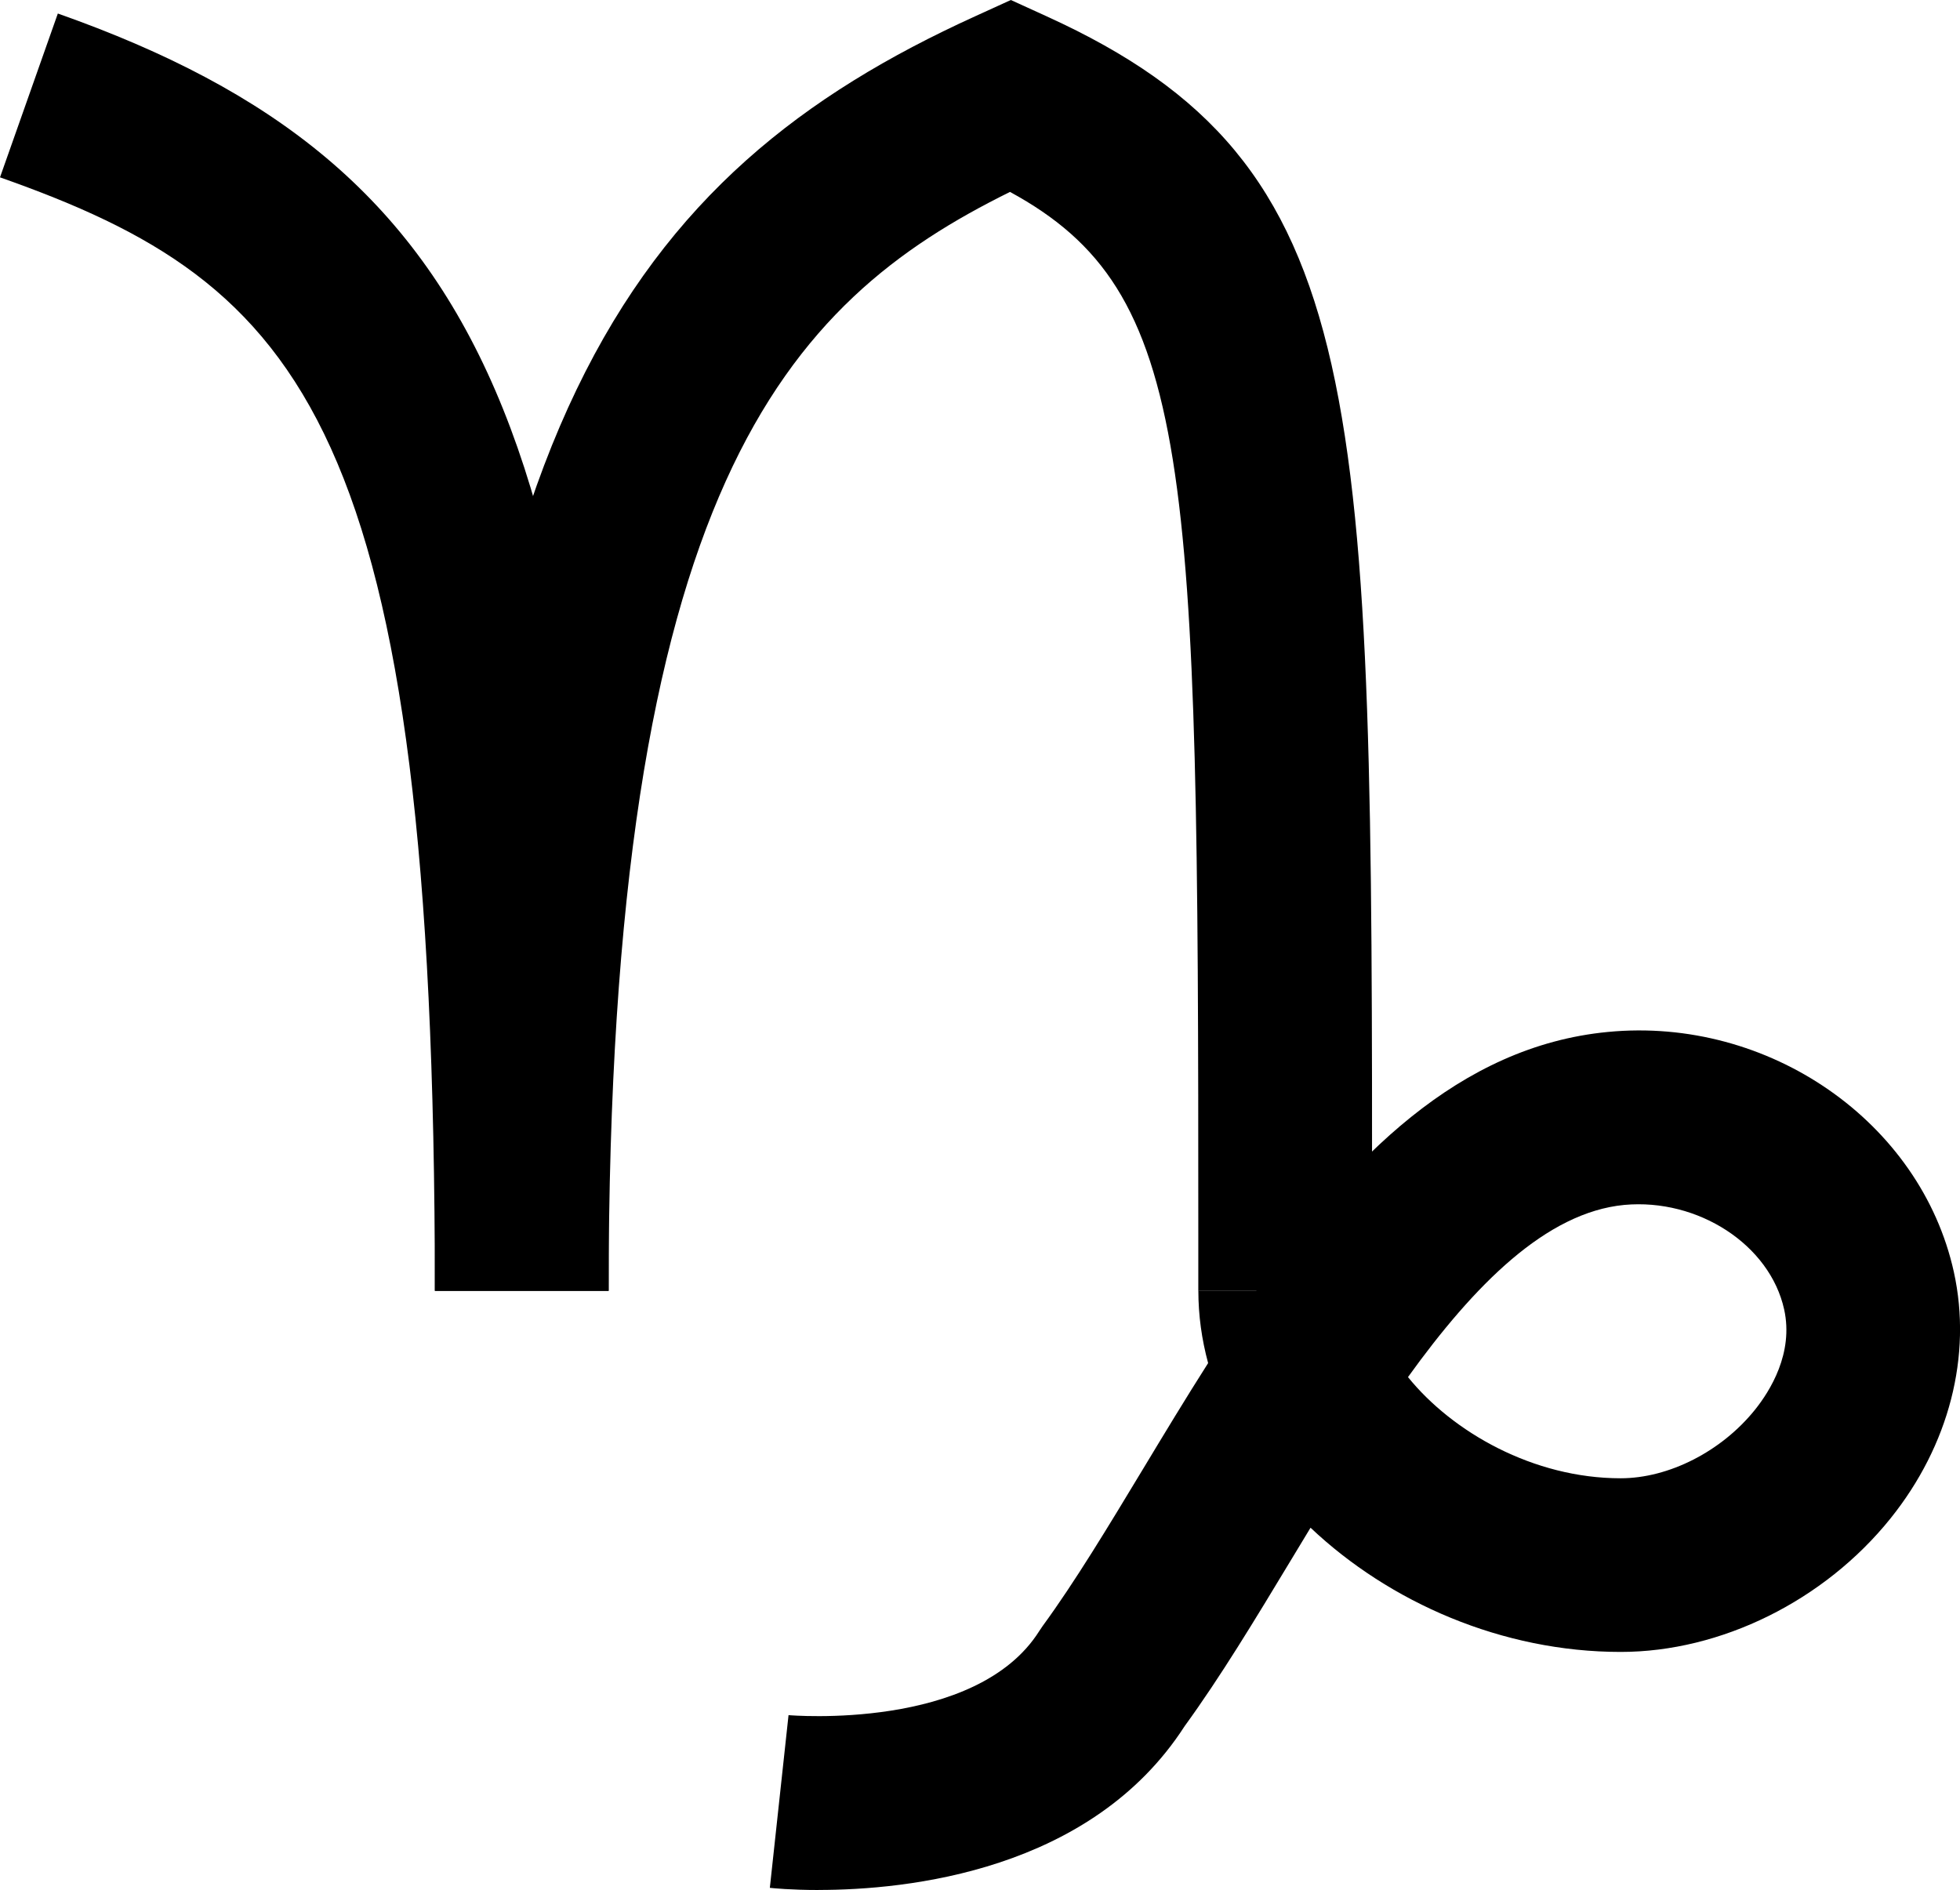<?xml version="1.0" encoding="UTF-8"?>
<svg id="b" data-name="Layer 2" xmlns="http://www.w3.org/2000/svg" width="37.108" height="35.787" viewBox="0 0 37.108 35.787">
  <g id="c" data-name="shapes">
    <g id="d" data-name="mascots">
      <g id="e" data-name="goat">
        <path d="M11.522,24.442h-3.289C8.233,7.983,5.725,5.378,0,3.358L1.095.256c8.186,2.889,10.428,8.088,10.428,24.186Z" fill="#000" stroke-width="0"/>
        <path d="M25.976,24.442h-3.289v-1.089c.003-14.655-.101-17.832-3.565-19.719-4.22,2.085-7.599,5.587-7.599,20.808h-3.289C8.233,8.155,11.981,3.261,18.456.311l.682-.311.682.311c6.16,2.807,6.159,7.093,6.157,23.043v1.088Z" fill="#000" stroke-width="0"/>
        <path d="M15.496,35.787c-.524,0-.868-.035-.921-.041l.354-3.27c.032.003,3.555.302,4.748-1.594l.064-.095c.603-.824,1.231-1.864,1.896-2.966.4-.663.809-1.341,1.236-2.011-.121-.447-.185-.905-.185-1.37h1.096c1.76-2.512,3.842-4.63,6.655-4.9,3.048-.296,5.926,1.704,6.553,4.546.348,1.583-.089,3.283-1.201,4.667-1.252,1.558-3.209,2.526-5.107,2.526-2.241,0-4.374-.935-5.872-2.352-.121.199-.24.398-.359.594-.693,1.148-1.348,2.233-2.025,3.164-1.771,2.749-5.263,3.101-6.931,3.101ZM26.657,26.075c.844,1.044,2.375,1.916,4.026,1.916.912,0,1.91-.509,2.543-1.297.285-.355.735-1.072.553-1.899-.27-1.226-1.63-2.108-3.027-1.98-1.479.142-2.839,1.515-4.095,3.26Z" fill="#000" stroke-width="0"/>
      </g>
    </g>
  </g>
</svg>